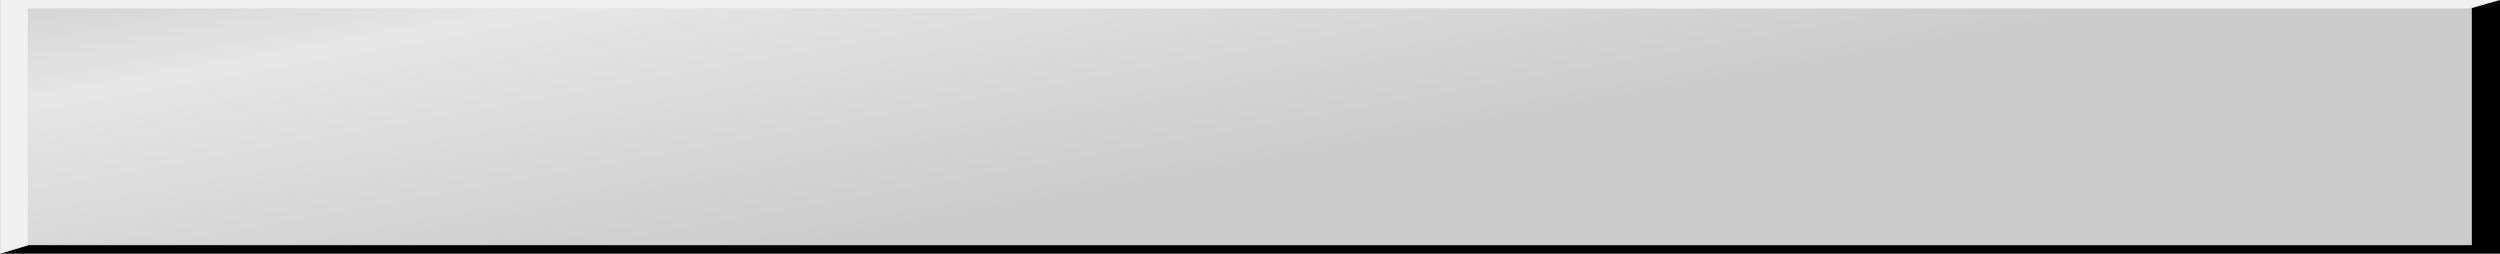 <?xml version="1.0" encoding="UTF-8" standalone="no"?>
<svg xmlns:xlink="http://www.w3.org/1999/xlink" height="30.0px" width="295.75px" xmlns="http://www.w3.org/2000/svg">
  <rect width="100%" height="100%" fill="#808080" stroke="none"/>
  <g transform="matrix(1.0, 0.0, 0.0, 1.0, 147.85, 15.0)">
    <path d="M-147.8 15.0 L-144.5 14.0 144.55 14.0 144.55 -14.05 147.9 -15.0 147.9 15.0 -147.8 15.0" fill="#000000" fill-rule="evenodd" stroke="none"/>
    <path d="M147.9 -15.0 L144.55 -14.05 144.55 14.0 -144.5 14.0 -147.8 15.0 -147.8 -15.0 147.9 -15.0" fill="#cccccc" fill-rule="evenodd" stroke="none"/>
    <path d="M-144.55 13.9 L-144.55 14.0 -147.85 15.0 -147.85 -15.0 147.65 -15.0 144.2 -14.0 -144.55 -14.0 -144.55 13.9" fill="#ffffff" fill-opacity="0.702" fill-rule="evenodd" stroke="none"/>
    <path d="M144.2 -14.0 L144.35 -14.0 144.35 13.9 -144.55 13.9 -144.55 -14.0 144.2 -14.0" fill="url(#gradient0)" fill-rule="evenodd" stroke="none"/>
  </g>
  <defs>
    <linearGradient gradientTransform="matrix(0.043, 0.023, -0.101, 0.018, -102.85, -2.2)" gradientUnits="userSpaceOnUse" id="gradient0" spreadMethod="pad" x1="-819.2" x2="819.2">
      <stop offset="0.0" stop-color="#ffffff" stop-opacity="0.0"/>
      <stop offset="0.333" stop-color="#ffffff" stop-opacity="0.502"/>
      <stop offset="1.0" stop-color="#ffffff" stop-opacity="0.0"/>
    </linearGradient>
  </defs>
</svg>
